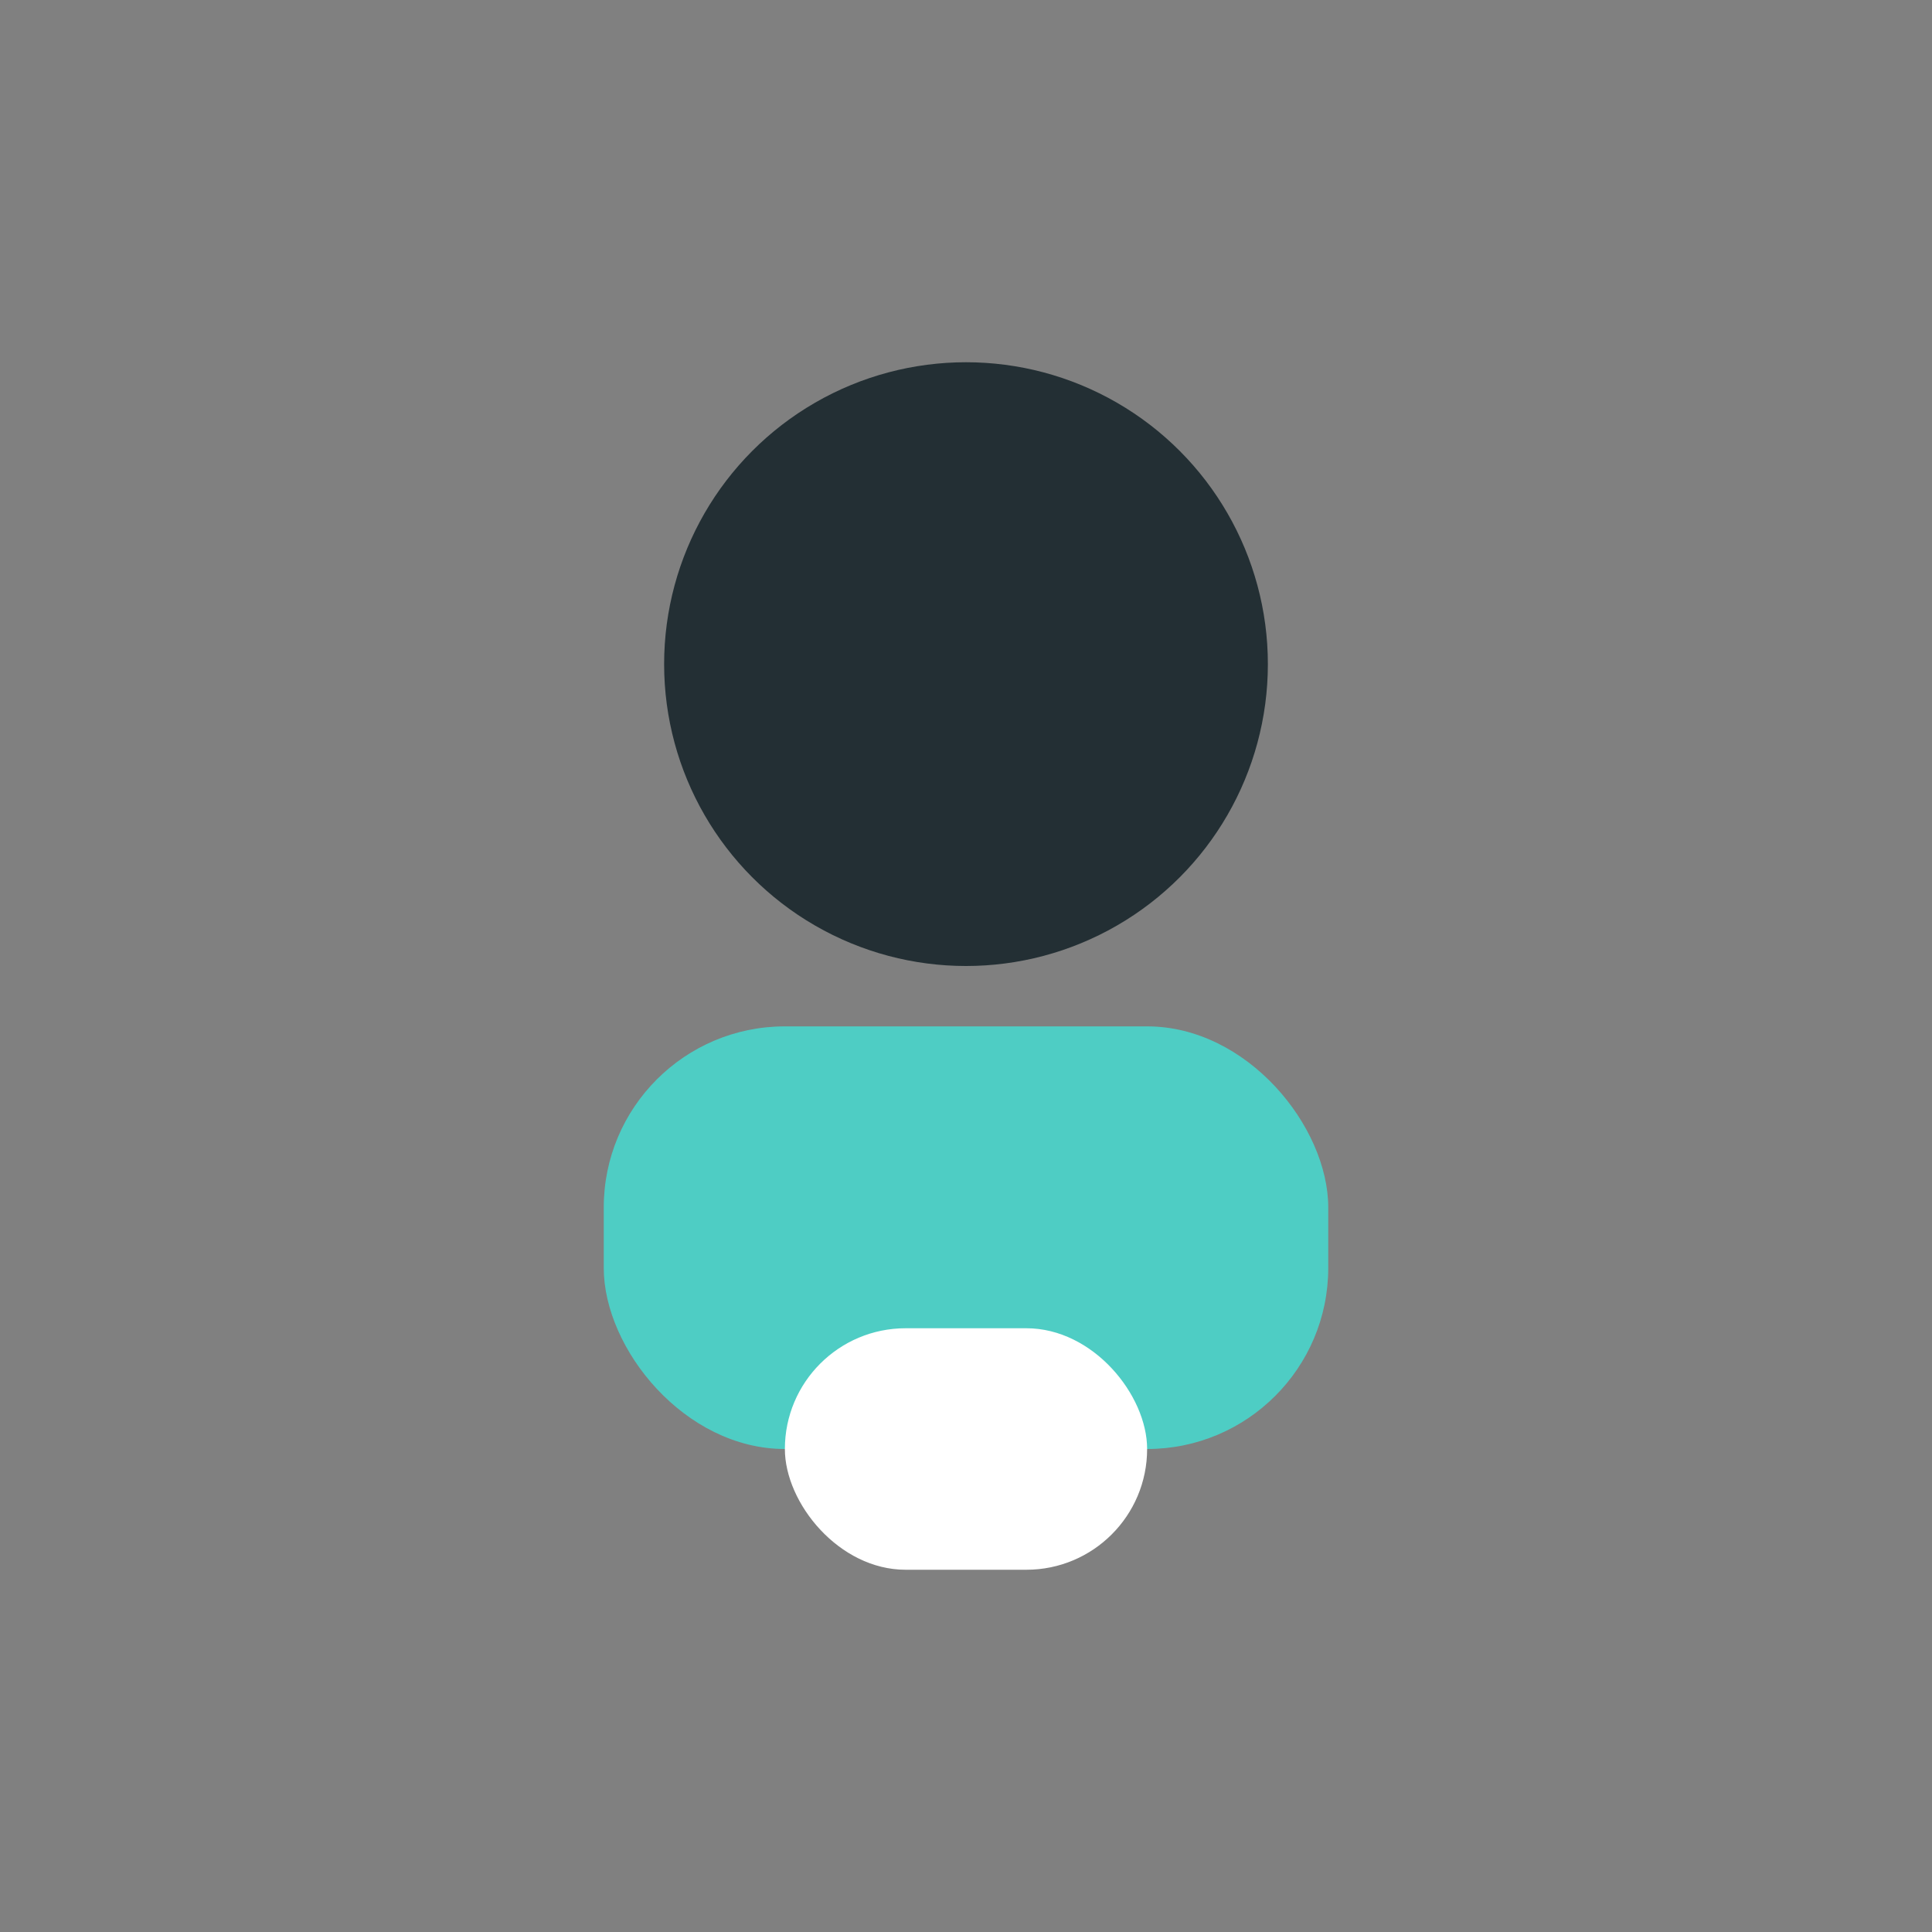 <?xml version="1.0" encoding="UTF-8"?>
<svg xmlns="http://www.w3.org/2000/svg" viewBox="0 0 32 32" width="32" height="32"><rect x="0" y="0" width="32" height="32" fill="#808080" stroke="none"/><circle cx="16" cy="11" r="5" fill="#232F34"/><rect x="10" y="17" width="12" height="7" rx="3" fill="#4ECDC4"/><rect x="13" y="22" width="6" height="4" rx="2" fill="#FFF"/></svg>